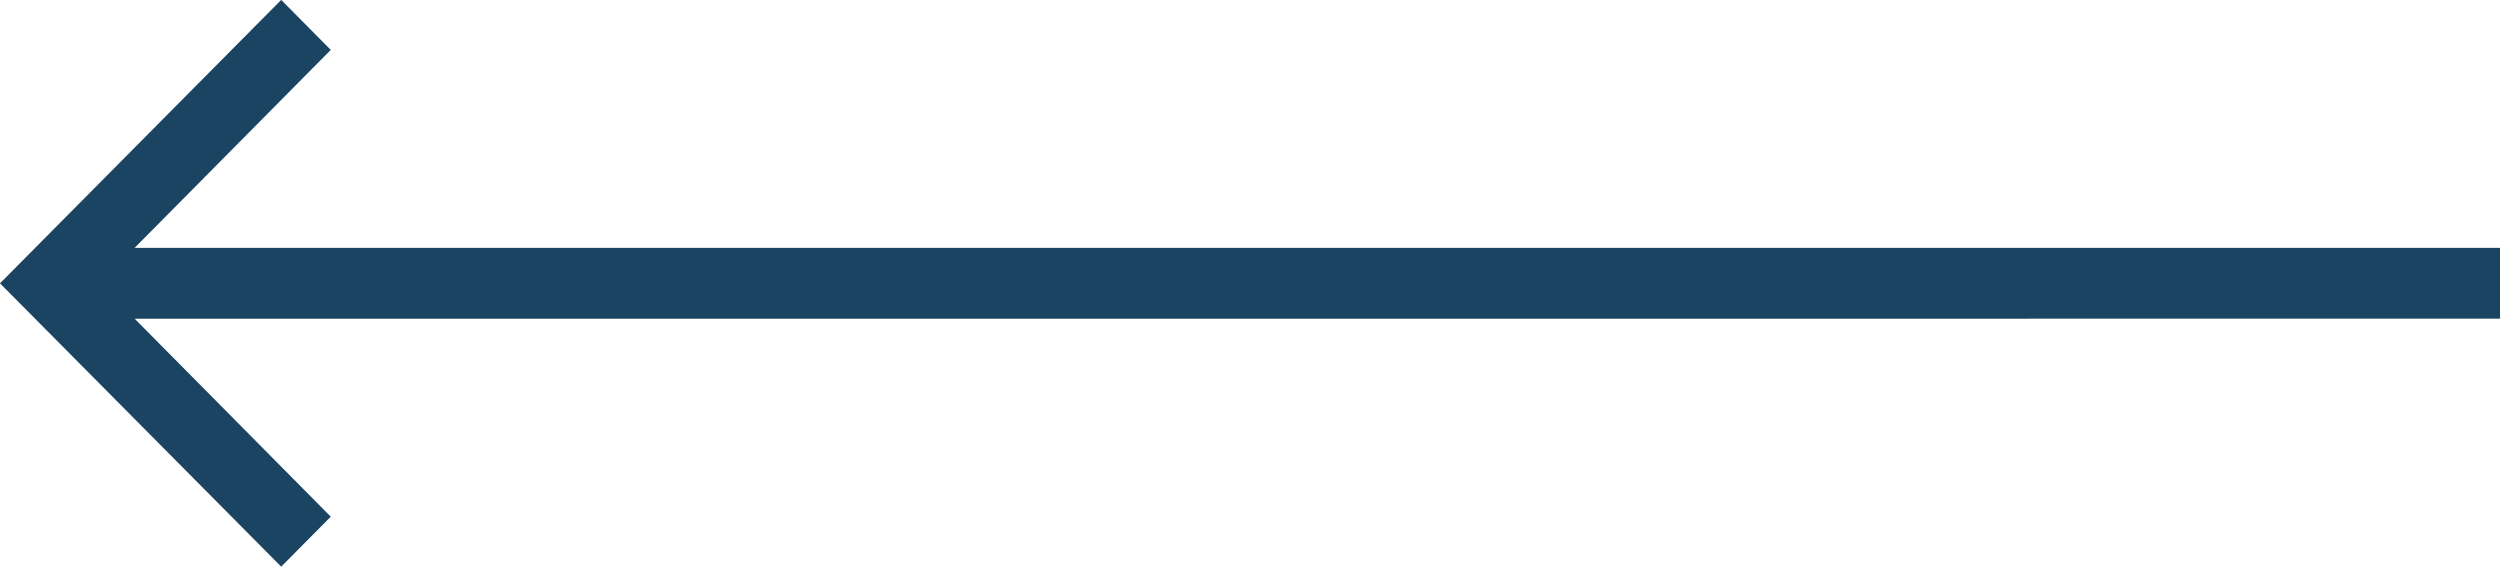 <svg xmlns="http://www.w3.org/2000/svg" width="75" height="17" viewBox="0 0 75 17">
  <path id="arrow--prev" d="M-99.436,4l-1.487,1.5,5.884,5.939H-166v2.125h70.961l-5.884,5.939,1.487,1.5L-91,12.5Z" transform="translate(-91 21) rotate(180)" fill="#1b4462"/>
</svg>

